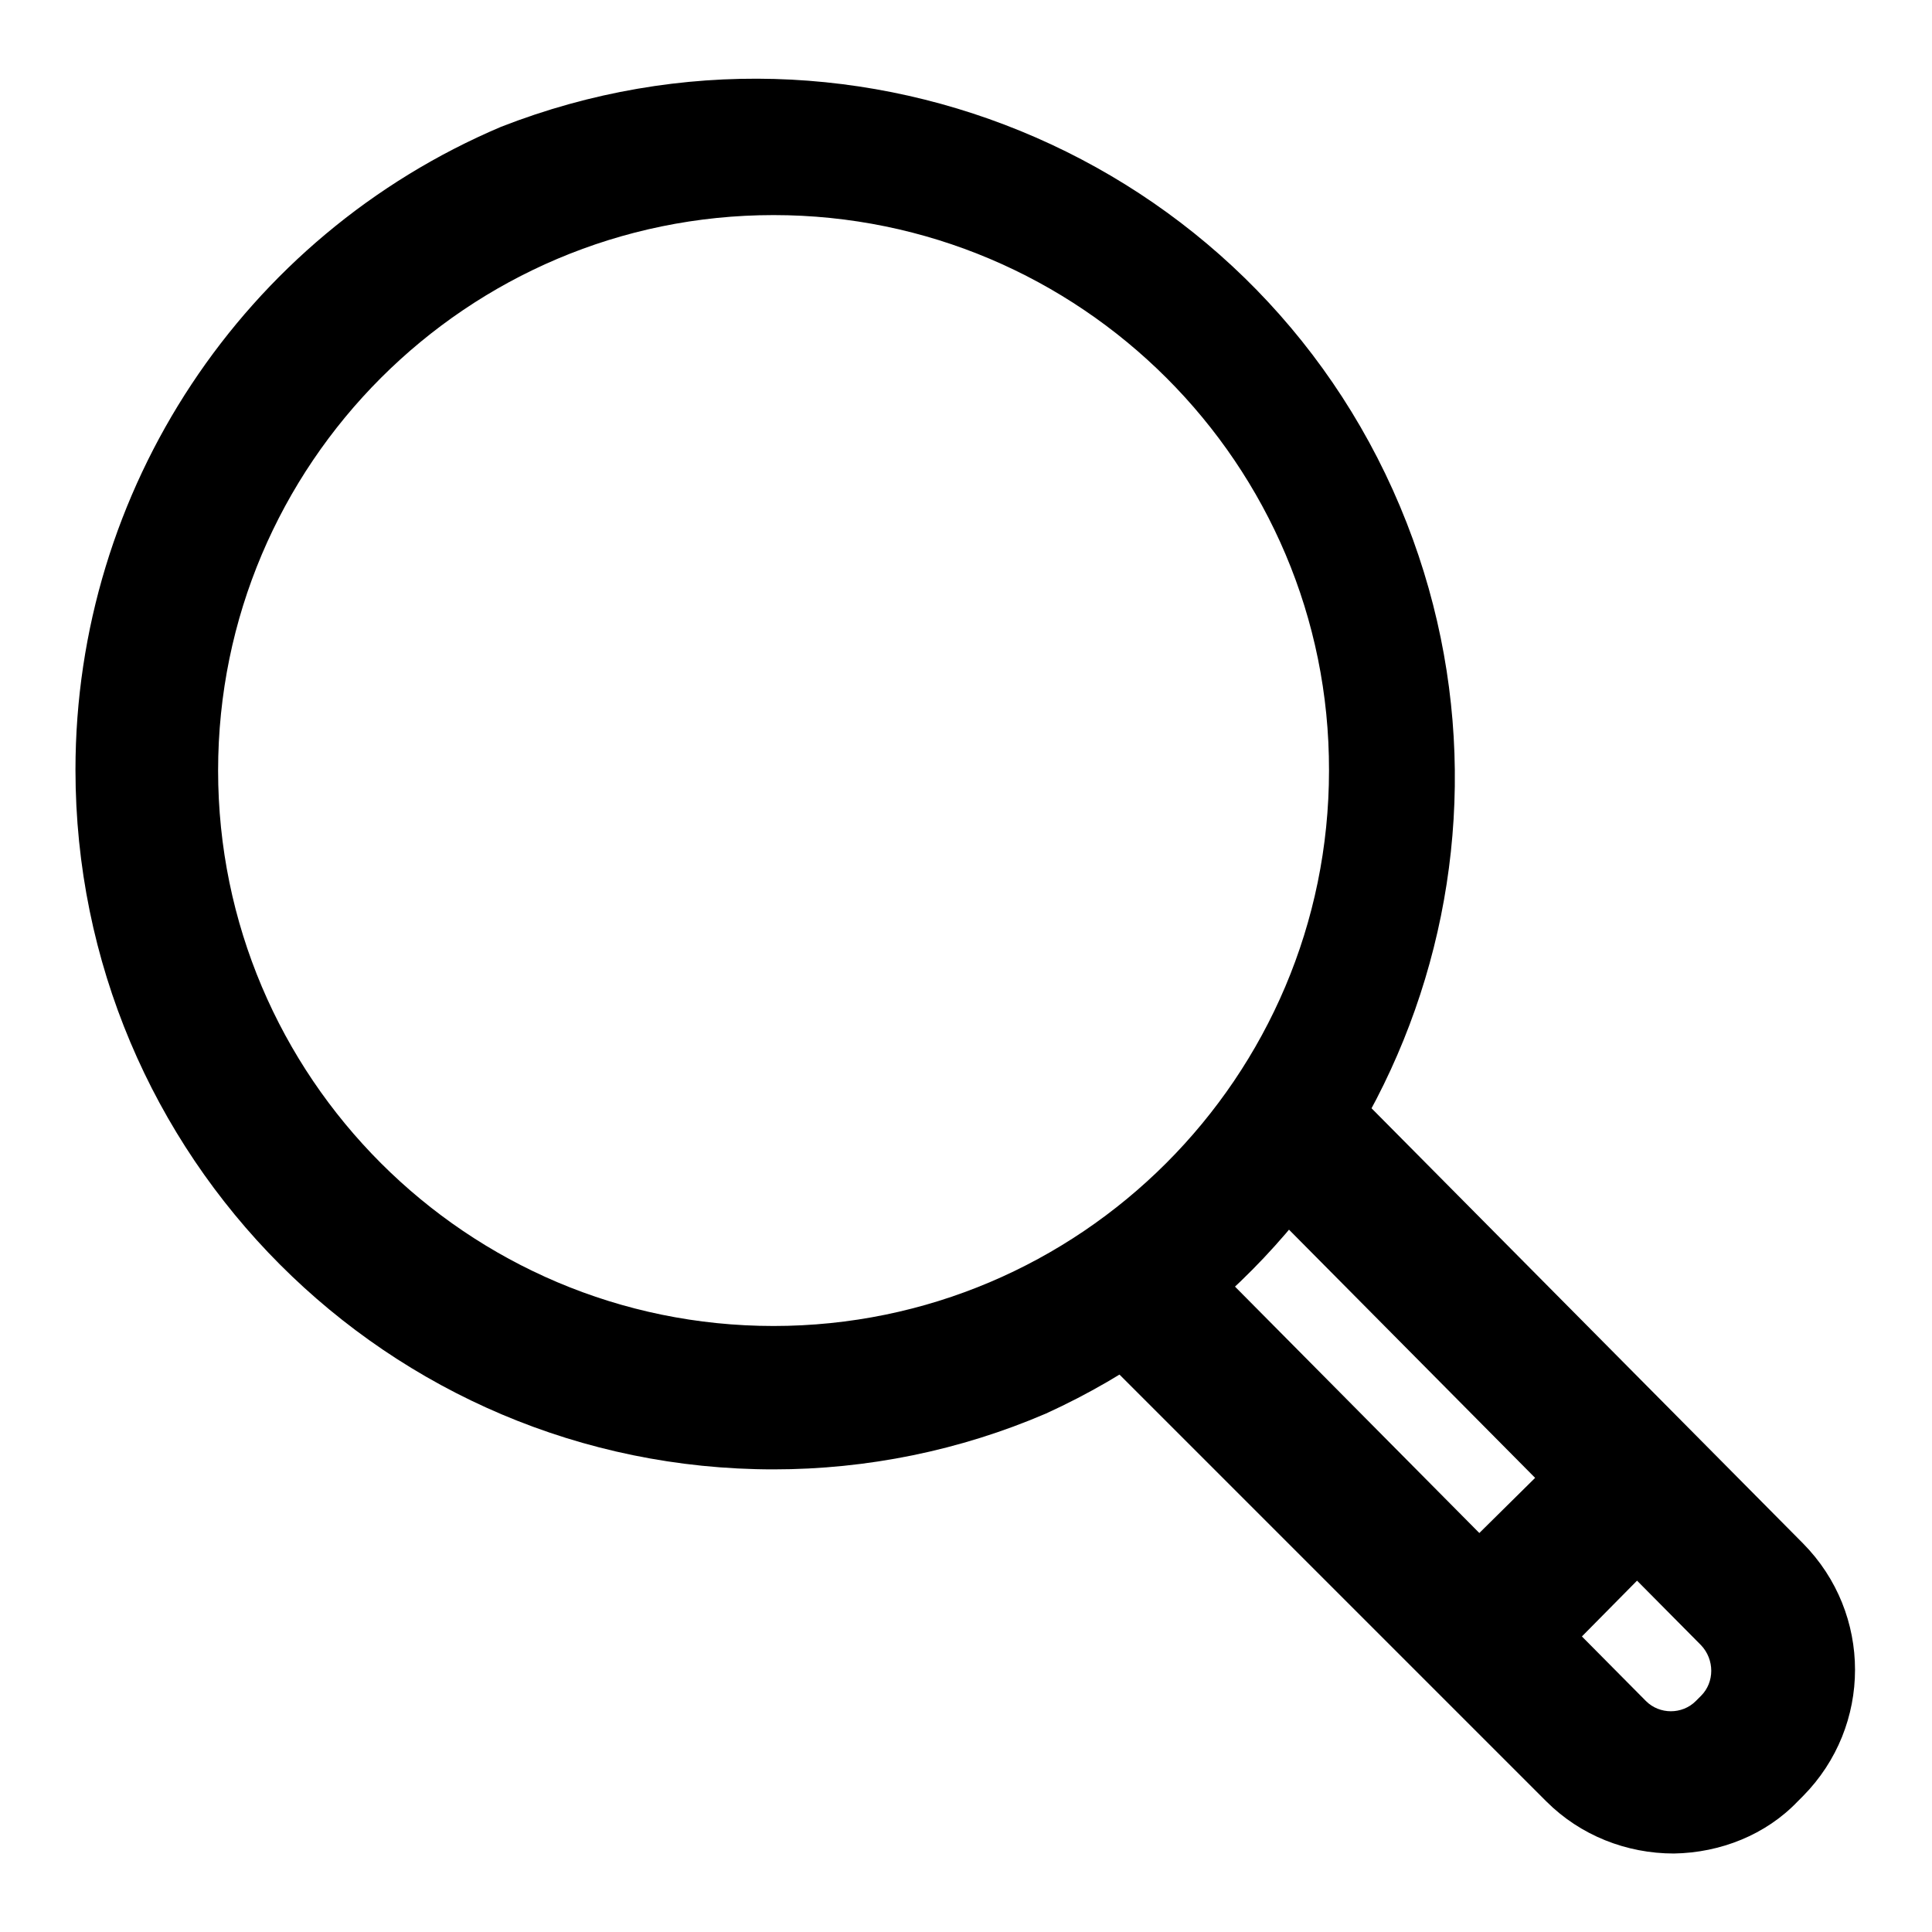 <?xml version="1.0" encoding="utf-8"?>
<!-- Svg Vector Icons : http://www.onlinewebfonts.com/icon -->
<!DOCTYPE svg PUBLIC "-//W3C//DTD SVG 1.1//EN" "http://www.w3.org/Graphics/SVG/1.1/DTD/svg11.dtd">
<svg version="1.1" xmlns="http://www.w3.org/2000/svg" xmlns:xlink="http://www.w3.org/1999/xlink" x="0px" y="0px" viewBox="0 0 256 256" enable-background="new 0 0 256 256" xml:space="preserve">
<g> <path fill="#000000" d="M102.5,194.7C51.4,194.7,10,153.2,10,102c0-37.1,22.2-70.7,56.4-85.2c47.6-18.6,101.4,4.9,120,52.5 c17.9,45.8-3.1,97.6-47.8,118C127.2,192.2,114.9,194.7,102.5,194.7L102.5,194.7z M102.5,28.5c-40.6,0-73.6,33-73.6,73.6 c0,40.6,33,73.6,73.6,73.6c40.6,0,73.6-33,73.6-73.6C176.2,61.5,143.1,28.5,102.5,28.5z"/> <path fill="#000000" d="M221.8,245.6c-6.3,0-12.4-2.4-16.9-6.9l-59.4-59.4c-3.7-3.7-3.7-9.8,0-13.5c3.7-3.7,9.8-3.7,13.5,0 l59.1,59.6c1.8,1.8,4.8,1.8,6.6,0l0.7-0.7c1.8-1.8,1.8-4.8,0-6.7l-59.1-59.6c-3.7-3.7-3.7-9.8,0-13.5s9.8-3.7,13.5,0l59.1,59.6 c9.2,9.3,9.2,24.2,0,33.5l-0.7,0.7C234,243.1,228,245.5,221.8,245.6z"/> <path fill="#000000" d="M198.2,223.7c-5.2-0.1-9.4-4.4-9.4-9.6c0-2.4,1-4.8,2.7-6.5l17.3-17.1c3.7-3.7,9.8-3.7,13.5,0 s3.7,9.8,0,13.5l-17.1,17.3C203.4,223.1,200.8,223.9,198.2,223.7L198.2,223.7z"/></g>
</svg>